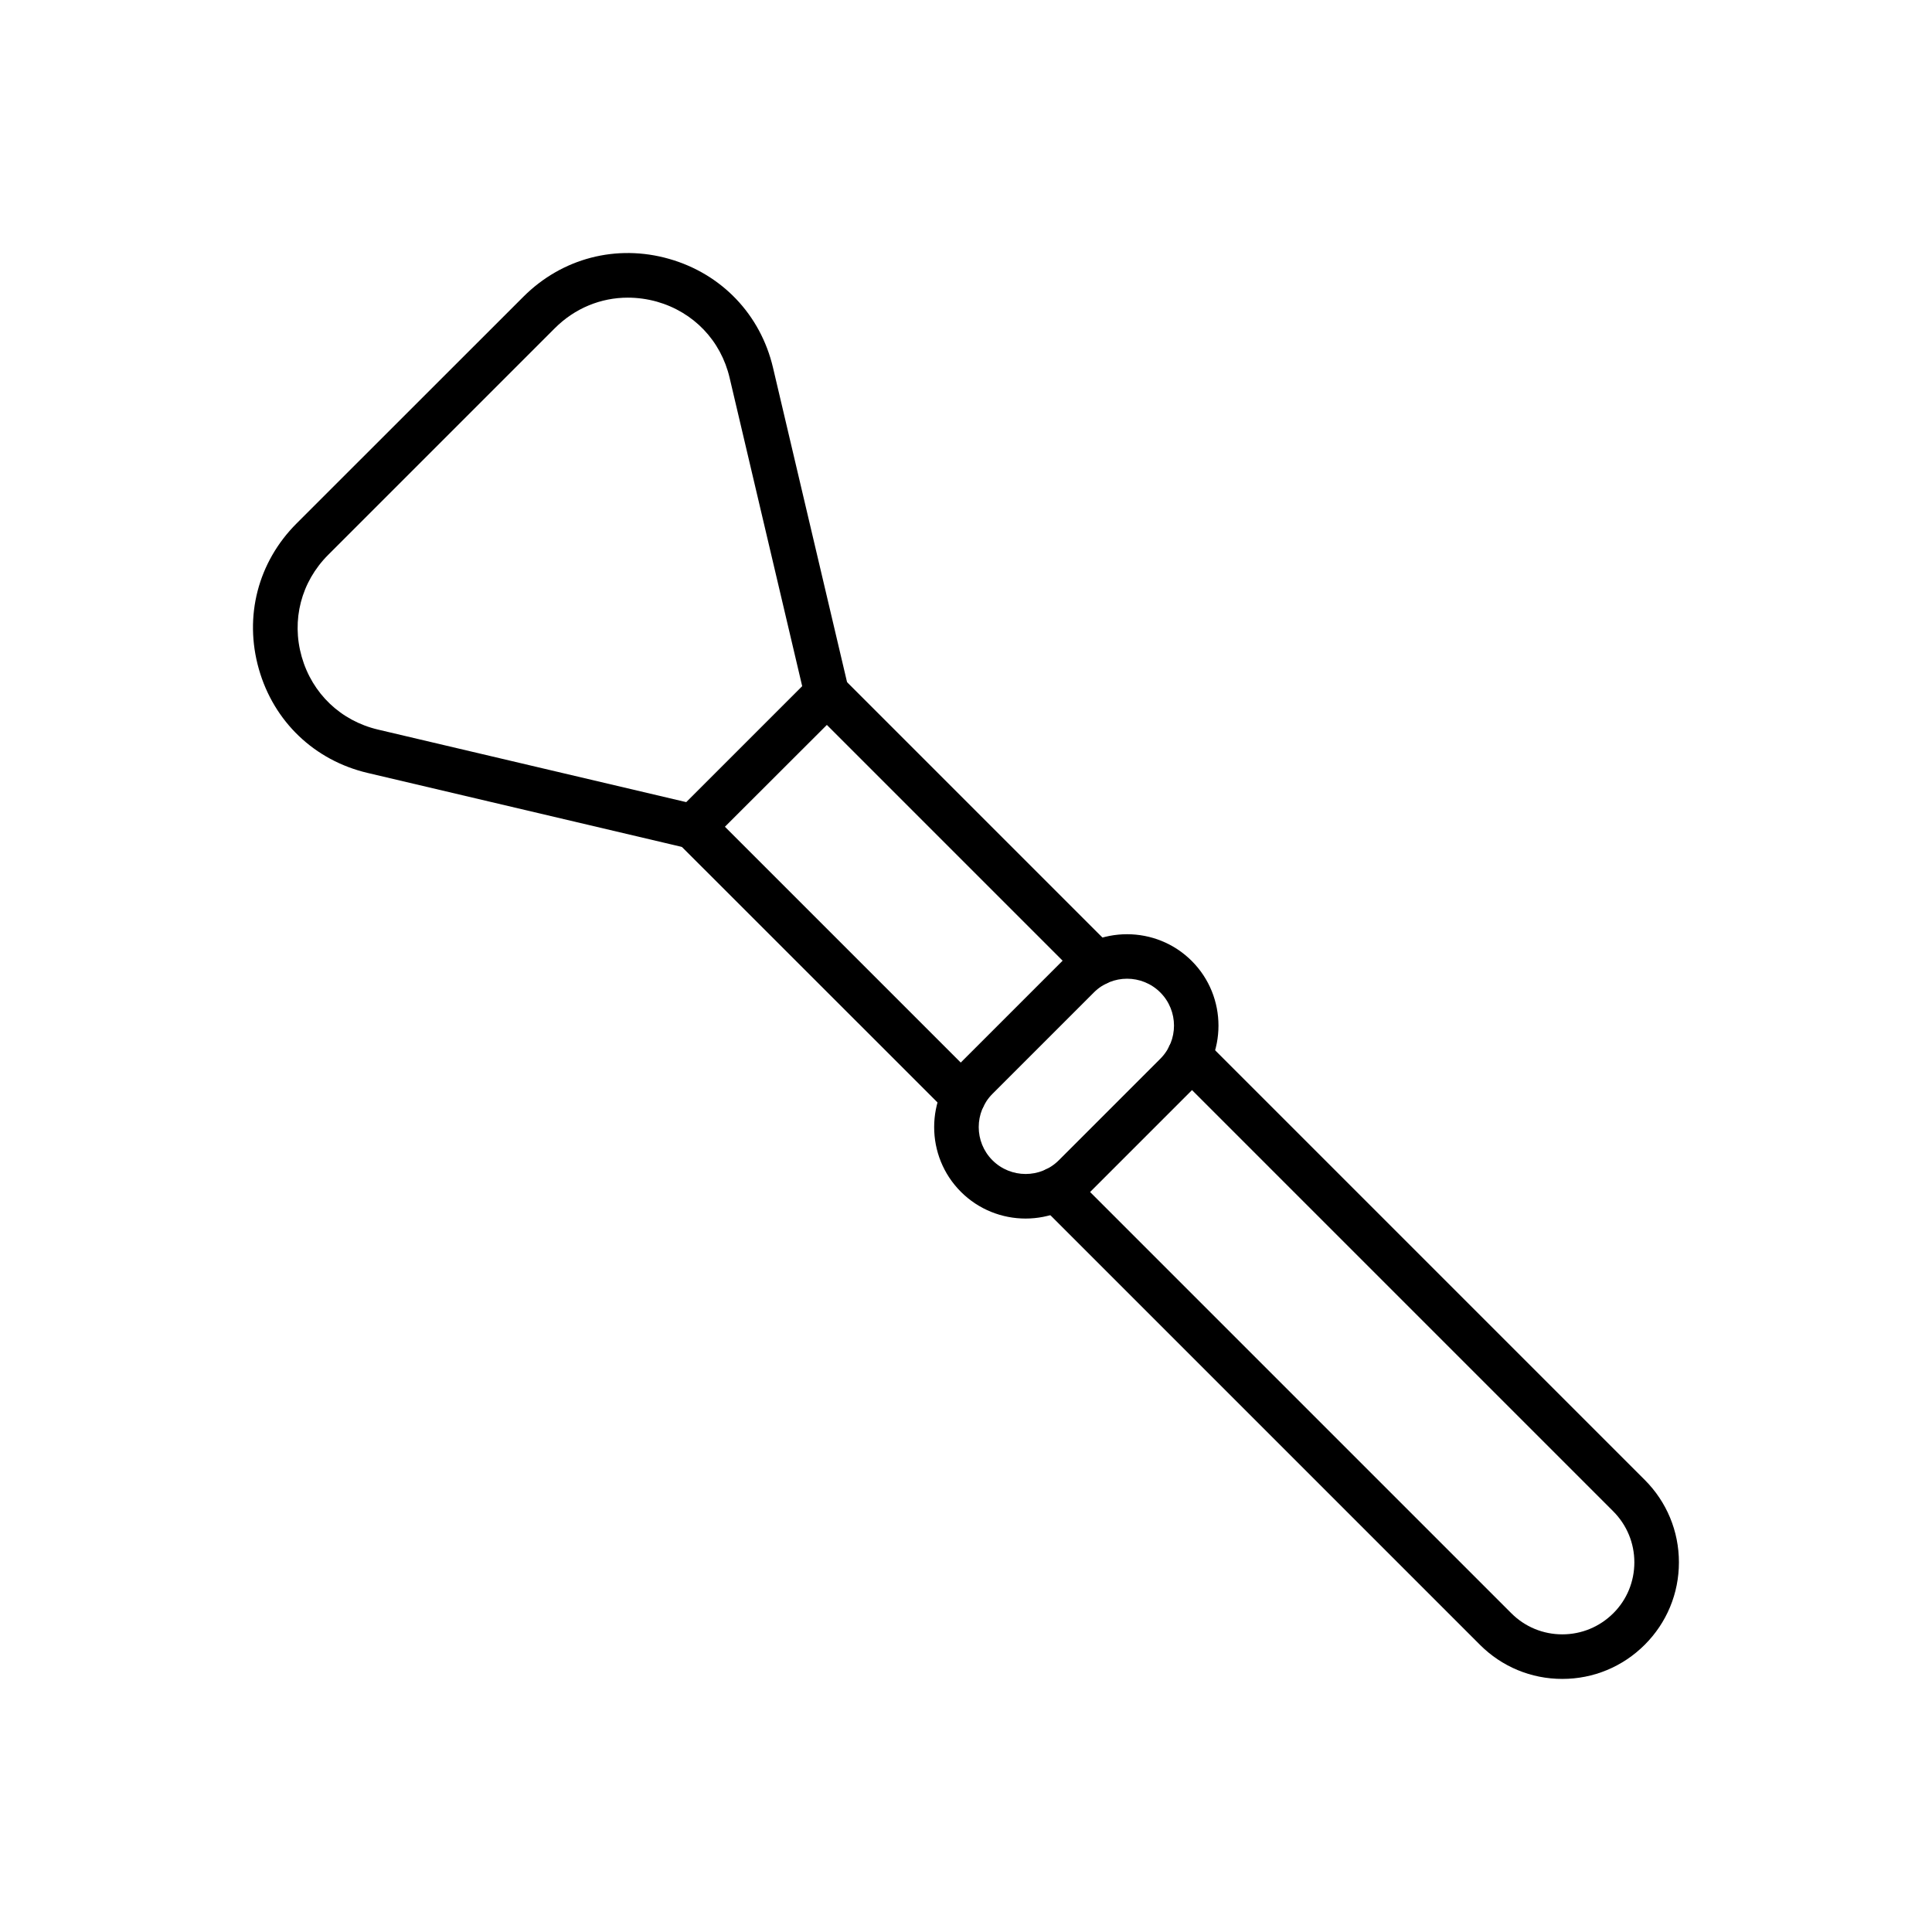 <?xml version="1.0" encoding="UTF-8"?>
<!-- Uploaded to: SVG Repo, www.svgrepo.com, Generator: SVG Repo Mixer Tools -->
<svg fill="#000000" width="800px" height="800px" version="1.1" viewBox="144 144 512 512" xmlns="http://www.w3.org/2000/svg">
 <g>
  <path d="m558.03 588.93c-8.266 0-16.016-3.223-21.844-9.055l-116.53-116.53c-2.312-2.312-2.312-6.051 0-8.34s6.051-2.312 8.34 0l116.53 116.53c3.617 3.617 8.414 5.586 13.504 5.586 5.094 0 9.891-1.992 13.504-5.586 3.617-3.59 5.586-8.414 5.586-13.504 0-5.094-1.992-9.891-5.586-13.504l-116.53-116.53c-2.312-2.312-2.312-6.051 0-8.34 2.312-2.289 6.051-2.312 8.34 0l116.53 116.53c5.832 5.832 9.055 13.605 9.055 21.844 0 8.266-3.223 16.016-9.055 21.844-5.832 5.832-13.605 9.055-21.844 9.055z"/>
  <path d="m399.31 440.56c-1.5 0-3.027-0.566-4.184-1.723l-71.586-71.562c-2.312-2.312-2.312-6.051 0-8.34l35.379-35.371c2.312-2.312 6.051-2.312 8.34 0l71.586 71.586c2.312 2.312 2.312 6.051 0 8.34-2.312 2.289-6.051 2.312-8.34 0l-67.402-67.402-27.016 26.984 67.402 67.402c2.312 2.312 2.312 6.051 0 8.34-1.152 1.156-2.68 1.746-4.18 1.746z"/>
  <path d="m327.72 368.98c-0.441 0-0.91-0.051-1.352-0.148l-84.945-19.996c-14.098-3.32-24.871-13.605-28.832-27.551-3.961-13.949-0.223-28.363 10.035-38.598l60.078-60.051c10.234-10.234 24.676-13.996 38.598-10.035 13.922 3.961 24.23 14.734 27.551 28.832l20 84.945c0.469 1.992-0.121 4.082-1.574 5.535l-35.375 35.344c-1.109 1.133-2.633 1.723-4.184 1.723zm-17.344-146.1c-7.16 0-14.047 2.805-19.336 8.094l-60.07 60.07c-7.16 7.16-9.789 17.27-7.012 27.012 2.781 9.742 10.332 16.949 20.195 19.285l81.746 19.238 30.699-30.699-19.238-81.746c-2.312-9.863-9.52-17.418-19.285-20.195-2.582-0.715-5.164-1.059-7.699-1.059z"/>
  <path d="m415.79 466.93c-6.199 0-12.422-2.363-17.145-7.086-9.445-9.445-9.445-24.848 0-34.293l26.887-26.887c9.445-9.445 24.848-9.445 34.293 0 9.445 9.445 9.445 24.848 0 34.293l-26.887 26.887c-4.727 4.703-10.926 7.086-17.148 7.086zm18.105-59.926-26.887 26.887c-4.848 4.848-4.848 12.742 0 17.59 4.848 4.848 12.742 4.848 17.59 0l26.887-26.887c4.848-4.848 4.848-12.742 0-17.59-4.848-4.844-12.746-4.844-17.59 0z"/>
 </g>
</svg>